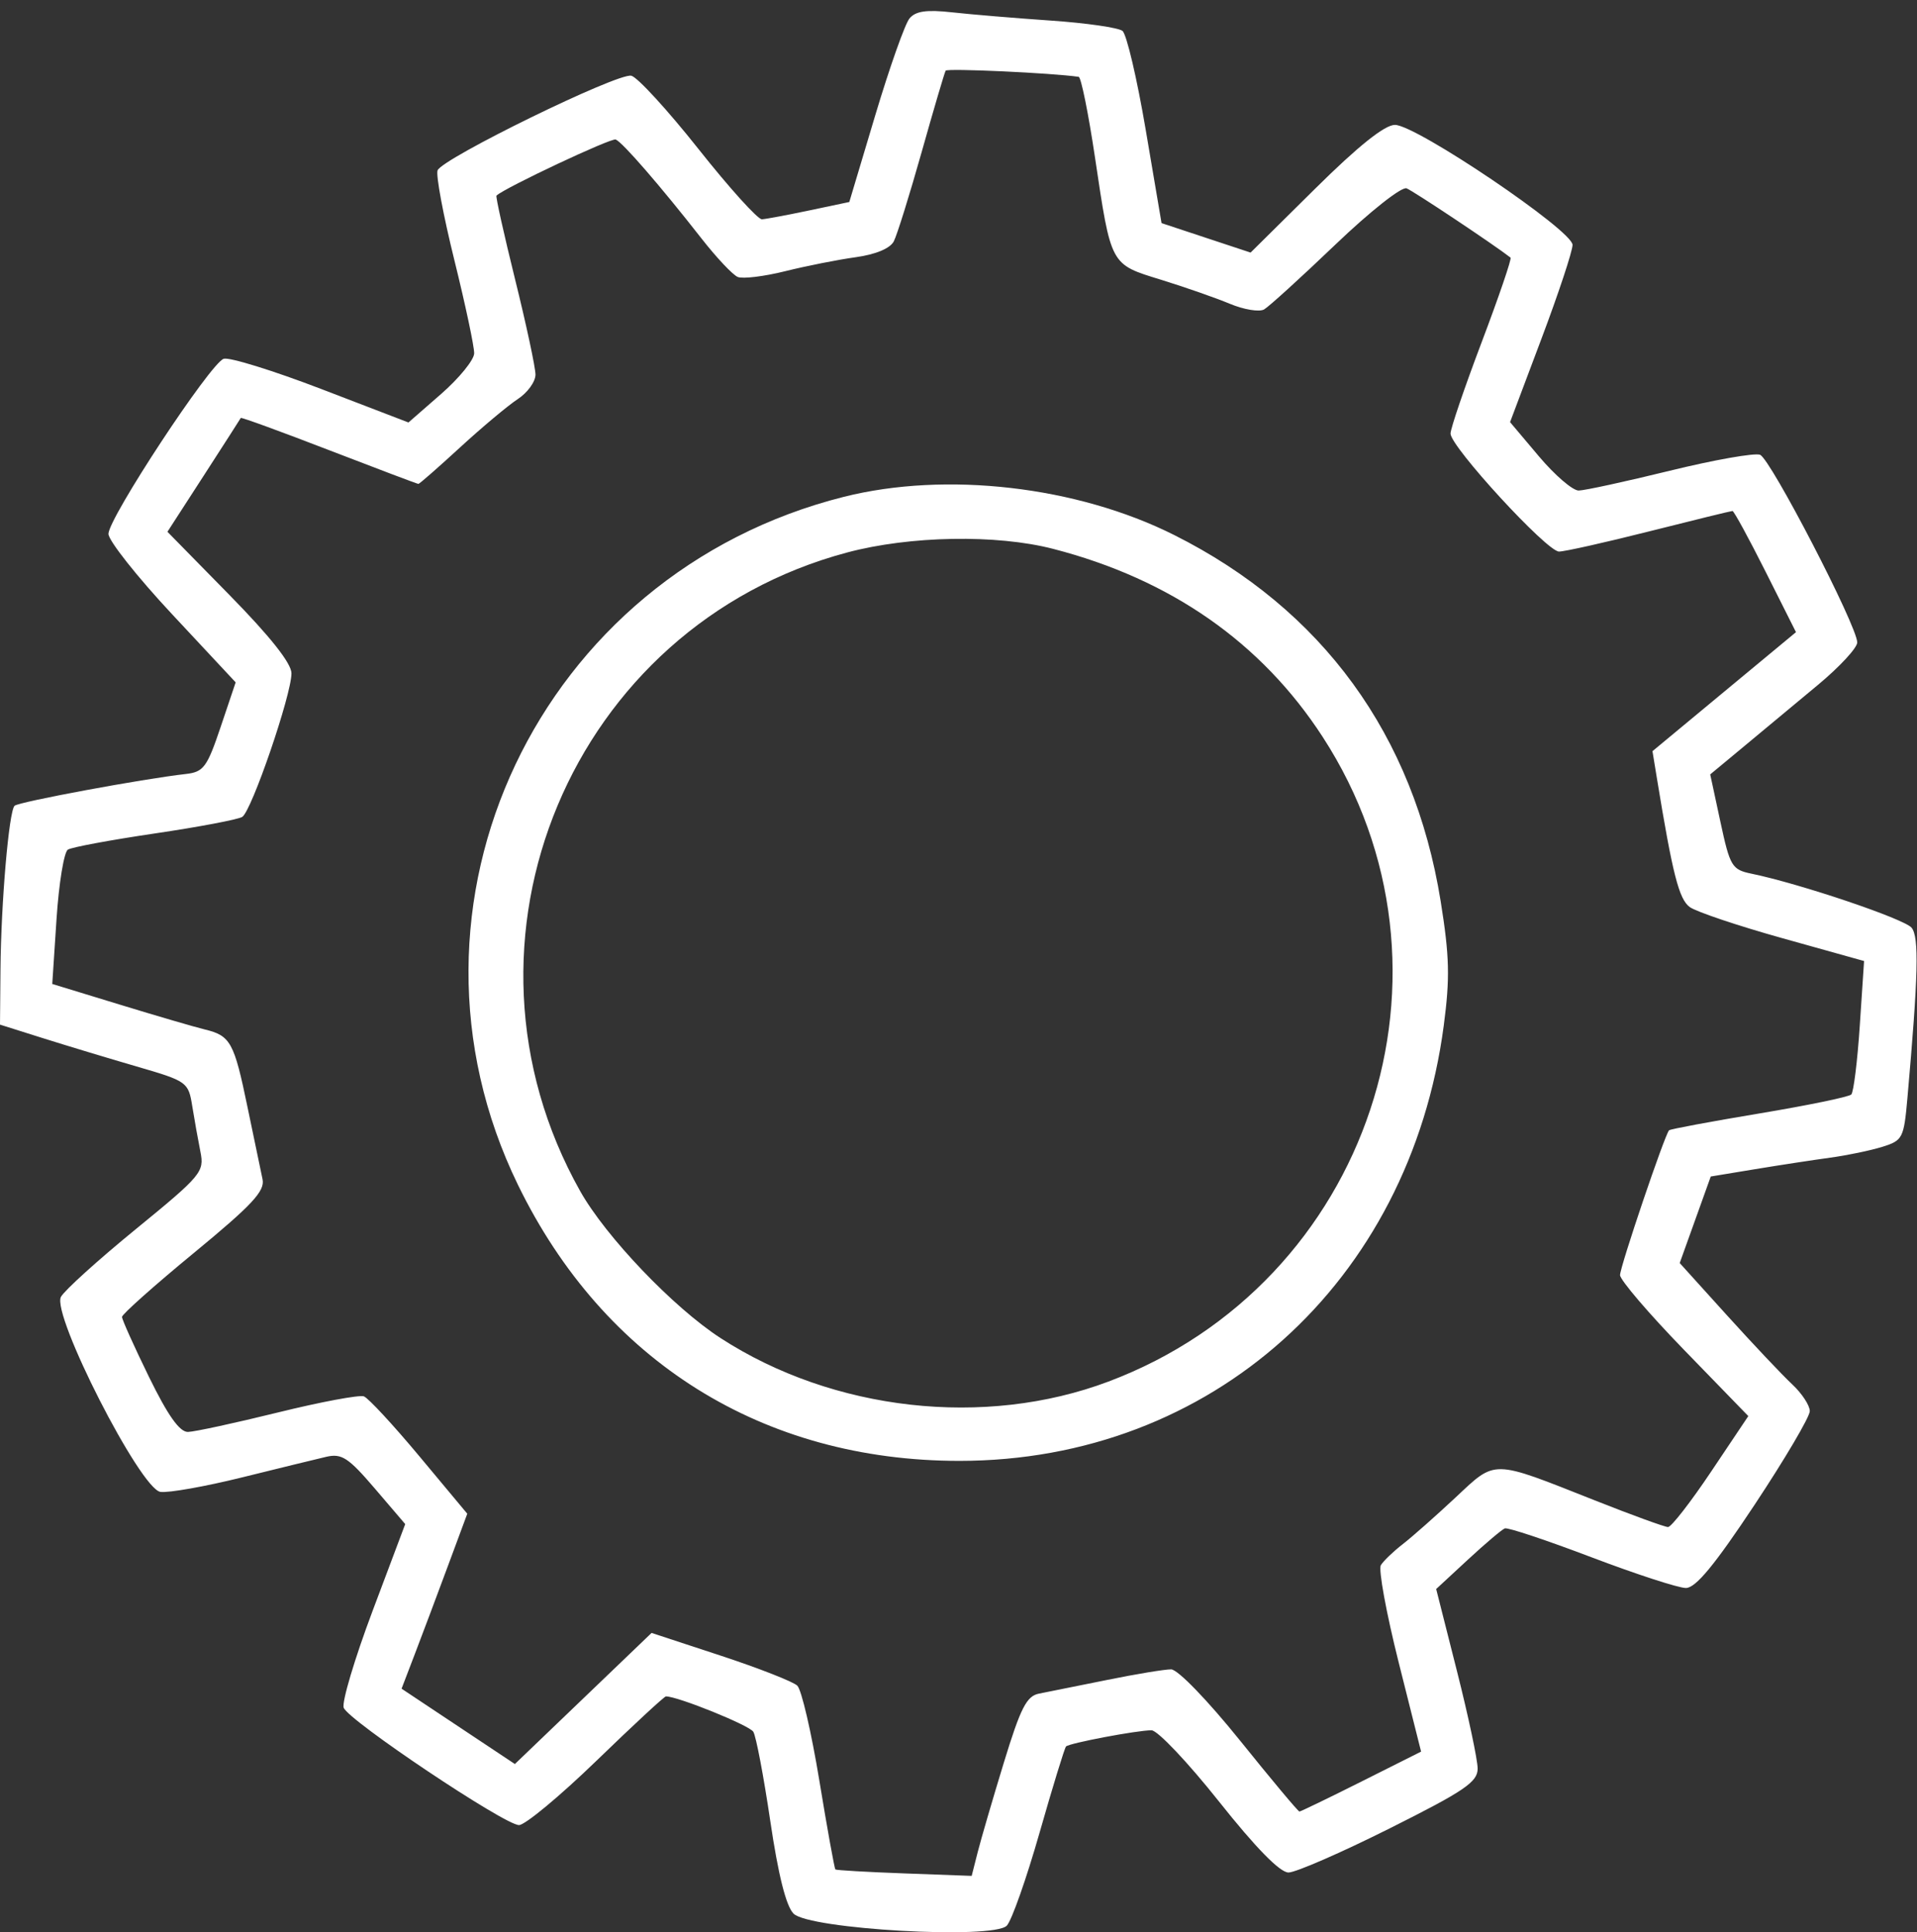 <?xml version="1.0" encoding="UTF-8"?> <svg xmlns="http://www.w3.org/2000/svg" width="123" height="124" viewBox="0 0 123 124" fill="none"><rect x="0" y="0" width="123" height="124" fill="#333333" stroke="none"/> <path fill-rule="evenodd" clip-rule="evenodd" d="M58.357 1.182C58.067 1.531 57.079 4.324 56.161 7.39L54.494 12.963L51.928 13.504C50.517 13.801 49.148 14.057 48.887 14.073C48.625 14.088 46.792 12.057 44.813 9.558C42.834 7.06 40.895 4.945 40.504 4.859C39.63 4.664 28.37 10.168 28.076 10.933C27.959 11.237 28.444 13.832 29.154 16.698C29.863 19.565 30.435 22.256 30.424 22.679C30.413 23.101 29.46 24.271 28.306 25.28L26.207 27.112L20.605 24.961C17.525 23.779 14.711 22.907 14.352 23.025C13.5 23.305 6.959 33.246 6.959 34.261C6.959 34.691 8.795 37.011 11.04 39.416L15.121 43.79L14.155 46.659C13.287 49.238 13.061 49.542 11.923 49.67C9.167 49.98 1.182 51.462 0.934 51.71C0.571 52.072 0.068 57.919 0.031 62.205L0 65.754L2.718 66.612C4.213 67.084 6.932 67.906 8.759 68.438C12.012 69.384 12.087 69.438 12.336 70.986C12.475 71.855 12.711 73.174 12.86 73.917C13.119 75.205 12.925 75.437 8.721 78.873C6.295 80.855 4.13 82.814 3.91 83.225C3.298 84.368 9.004 95.556 10.293 95.74C10.812 95.814 13.16 95.397 15.512 94.815C17.864 94.232 20.304 93.636 20.935 93.489C21.922 93.26 22.353 93.541 24.041 95.514L26 97.807L23.904 103.383C22.752 106.449 21.919 109.244 22.053 109.593C22.371 110.423 32.38 117.123 33.3 117.123C33.689 117.123 35.926 115.264 38.272 112.993C40.617 110.722 42.622 108.864 42.728 108.864C43.494 108.864 48.078 110.719 48.334 111.133C48.51 111.417 49 113.998 49.424 116.867C49.934 120.319 50.438 122.328 50.916 122.805C51.921 123.81 63.73 124.476 64.598 123.578C64.91 123.255 65.856 120.572 66.7 117.616C67.544 114.66 68.309 112.168 68.4 112.077C68.615 111.862 72.979 111.036 73.885 111.04C74.271 111.041 76.216 113.095 78.208 115.604C80.572 118.58 82.123 120.166 82.673 120.166C83.136 120.166 86.056 118.893 89.162 117.337C93.969 114.93 94.81 114.358 94.81 113.499C94.81 112.944 94.211 110.123 93.48 107.231L92.149 101.974L94.179 100.094C95.296 99.059 96.365 98.155 96.554 98.083C96.744 98.011 99.239 98.843 102.1 99.931C104.96 101.018 107.692 101.908 108.17 101.908C108.801 101.908 110.014 100.439 112.58 96.567C114.527 93.629 116.121 90.924 116.121 90.557C116.121 90.189 115.611 89.415 114.989 88.835C114.367 88.255 112.489 86.267 110.816 84.418L107.775 81.054L108.771 78.278L109.767 75.501L112.618 75.03C114.186 74.771 116.349 74.44 117.425 74.293C118.502 74.147 120.004 73.835 120.764 73.6C122.081 73.192 122.156 73.047 122.384 70.479C123.083 62.585 123.143 60.127 122.651 59.534C122.18 58.967 115.489 56.709 112.385 56.069C111.123 55.809 111.002 55.607 110.387 52.745L109.732 49.697L111.948 47.858C113.166 46.846 115.289 45.081 116.664 43.936C118.039 42.791 119.165 41.573 119.165 41.229C119.165 40.183 113.605 29.444 112.93 29.185C112.583 29.052 109.978 29.512 107.142 30.208C104.306 30.904 101.674 31.476 101.293 31.48C100.912 31.485 99.765 30.499 98.745 29.29L96.89 27.09L98.894 21.765C99.997 18.837 100.899 16.113 100.899 15.714C100.899 14.792 90.868 8.015 89.503 8.015C88.844 8.015 87.154 9.366 84.38 12.112L80.241 16.209L77.384 15.264L74.528 14.318L73.514 8.341C72.957 5.054 72.286 2.193 72.022 1.984C71.758 1.774 69.683 1.475 67.411 1.32C65.138 1.164 62.29 0.926 61.082 0.791C59.453 0.61 58.748 0.711 58.357 1.182ZM69.212 4.931C69.365 4.954 69.834 7.27 70.254 10.08C71.299 17.084 71.223 16.943 74.491 17.951C76.015 18.422 78 19.116 78.905 19.493C79.808 19.871 80.8 20.034 81.109 19.857C81.418 19.679 83.473 17.809 85.676 15.702C87.901 13.572 89.933 11.965 90.25 12.087C90.678 12.251 95.91 15.738 96.921 16.533C97.005 16.6 96.174 19.035 95.073 21.946C93.972 24.856 93.07 27.501 93.07 27.824C93.07 28.668 99.251 35.394 100.029 35.396C100.388 35.397 103.002 34.812 105.838 34.095C108.674 33.379 111.07 32.792 111.161 32.792C111.253 32.792 112.207 34.542 113.281 36.68L115.235 40.568L110.631 44.386L106.027 48.206L106.313 49.954C107.317 56.091 107.728 57.705 108.418 58.209C108.832 58.511 111.517 59.414 114.387 60.215L119.604 61.673L119.329 65.816C119.178 68.094 118.933 70.084 118.784 70.238C118.635 70.391 115.974 70.94 112.871 71.457C109.769 71.974 107.168 72.459 107.092 72.535C106.816 72.811 103.952 81.275 103.947 81.827C103.945 82.139 105.796 84.302 108.06 86.635L112.177 90.876L109.792 94.436C108.481 96.394 107.236 97.996 107.026 97.996C106.817 97.996 104.701 97.226 102.325 96.284C95.656 93.642 96.01 93.649 93.383 96.108C92.135 97.276 90.615 98.62 90.006 99.093C89.396 99.566 88.763 100.174 88.599 100.444C88.434 100.714 88.948 103.517 89.74 106.672L91.181 112.408L87.35 114.331C85.243 115.388 83.454 116.253 83.374 116.253C83.293 116.253 81.577 114.202 79.56 111.693C77.479 109.107 75.567 107.132 75.143 107.129C74.731 107.127 72.872 107.434 71.011 107.813C69.15 108.191 67.196 108.584 66.667 108.686C65.871 108.84 65.484 109.6 64.412 113.106C63.7 115.435 62.944 118.025 62.732 118.861L62.346 120.383L58.029 120.224C55.654 120.137 53.662 120.023 53.601 119.97C53.541 119.917 53.077 117.347 52.57 114.26C52.062 111.172 51.427 108.435 51.157 108.175C50.887 107.917 48.673 107.049 46.237 106.248L41.807 104.791L37.422 108.998L33.036 113.205L29.401 110.787L25.766 108.369L26.628 106.117C27.102 104.878 28.051 102.352 28.736 100.503L29.982 97.141L26.926 93.476C25.246 91.46 23.636 89.721 23.35 89.611C23.063 89.501 20.579 89.966 17.829 90.644C15.08 91.322 12.485 91.883 12.062 91.893C11.526 91.905 10.771 90.841 9.561 88.366C8.608 86.417 7.828 84.682 7.828 84.512C7.828 84.342 9.902 82.494 12.438 80.407C16.179 77.326 17.009 76.436 16.845 75.676C16.734 75.161 16.3 73.078 15.88 71.045C15.02 66.878 14.792 66.464 13.138 66.064C12.49 65.907 10.023 65.186 7.657 64.461L3.353 63.145L3.627 58.974C3.778 56.68 4.106 54.677 4.356 54.523C4.606 54.368 7.113 53.902 9.927 53.487C12.741 53.072 15.268 52.593 15.543 52.424C16.143 52.053 18.701 44.59 18.701 43.211C18.701 42.57 17.342 40.854 14.722 38.183L10.743 34.127L13.071 30.526C14.351 28.544 15.421 26.878 15.449 26.822C15.476 26.765 18.024 27.695 21.11 28.887C24.196 30.078 26.777 31.054 26.846 31.054C26.915 31.054 28.122 29.997 29.526 28.706C30.932 27.415 32.593 26.023 33.219 25.613C33.846 25.203 34.358 24.496 34.358 24.041C34.358 23.587 33.77 20.839 33.051 17.935C32.333 15.031 31.794 12.609 31.855 12.552C32.403 12.042 39.21 8.839 39.505 8.953C39.935 9.119 42.373 11.932 45.013 15.308C45.97 16.532 47.015 17.642 47.336 17.774C47.657 17.907 49.027 17.741 50.38 17.404C51.734 17.067 53.77 16.663 54.906 16.507C56.187 16.329 57.114 15.942 57.349 15.487C57.557 15.083 58.362 12.503 59.137 9.754C59.911 7.004 60.604 4.656 60.675 4.536C60.774 4.371 67.513 4.683 69.212 4.931ZM54.146 31.883C34.567 36.803 24.492 58.077 33.234 76.038C38.749 87.368 48.955 93.75 61.56 93.75C77.723 93.75 90.45 82.311 92.635 65.819C93.039 62.768 93.004 61.359 92.437 57.834C90.72 47.172 84.848 39.104 75.331 34.33C69.097 31.203 60.707 30.234 54.146 31.883ZM67.566 35.221C75.107 37.167 80.938 41.234 84.867 47.291C94.566 62.241 87.881 82.356 71.118 88.662C63.182 91.648 53.458 90.556 46.23 85.868C43.205 83.906 38.865 79.36 37.22 76.429C28.209 60.385 36.667 40.171 54.364 35.453C58.387 34.381 63.932 34.283 67.566 35.221Z" fill="white"></path> </svg> 